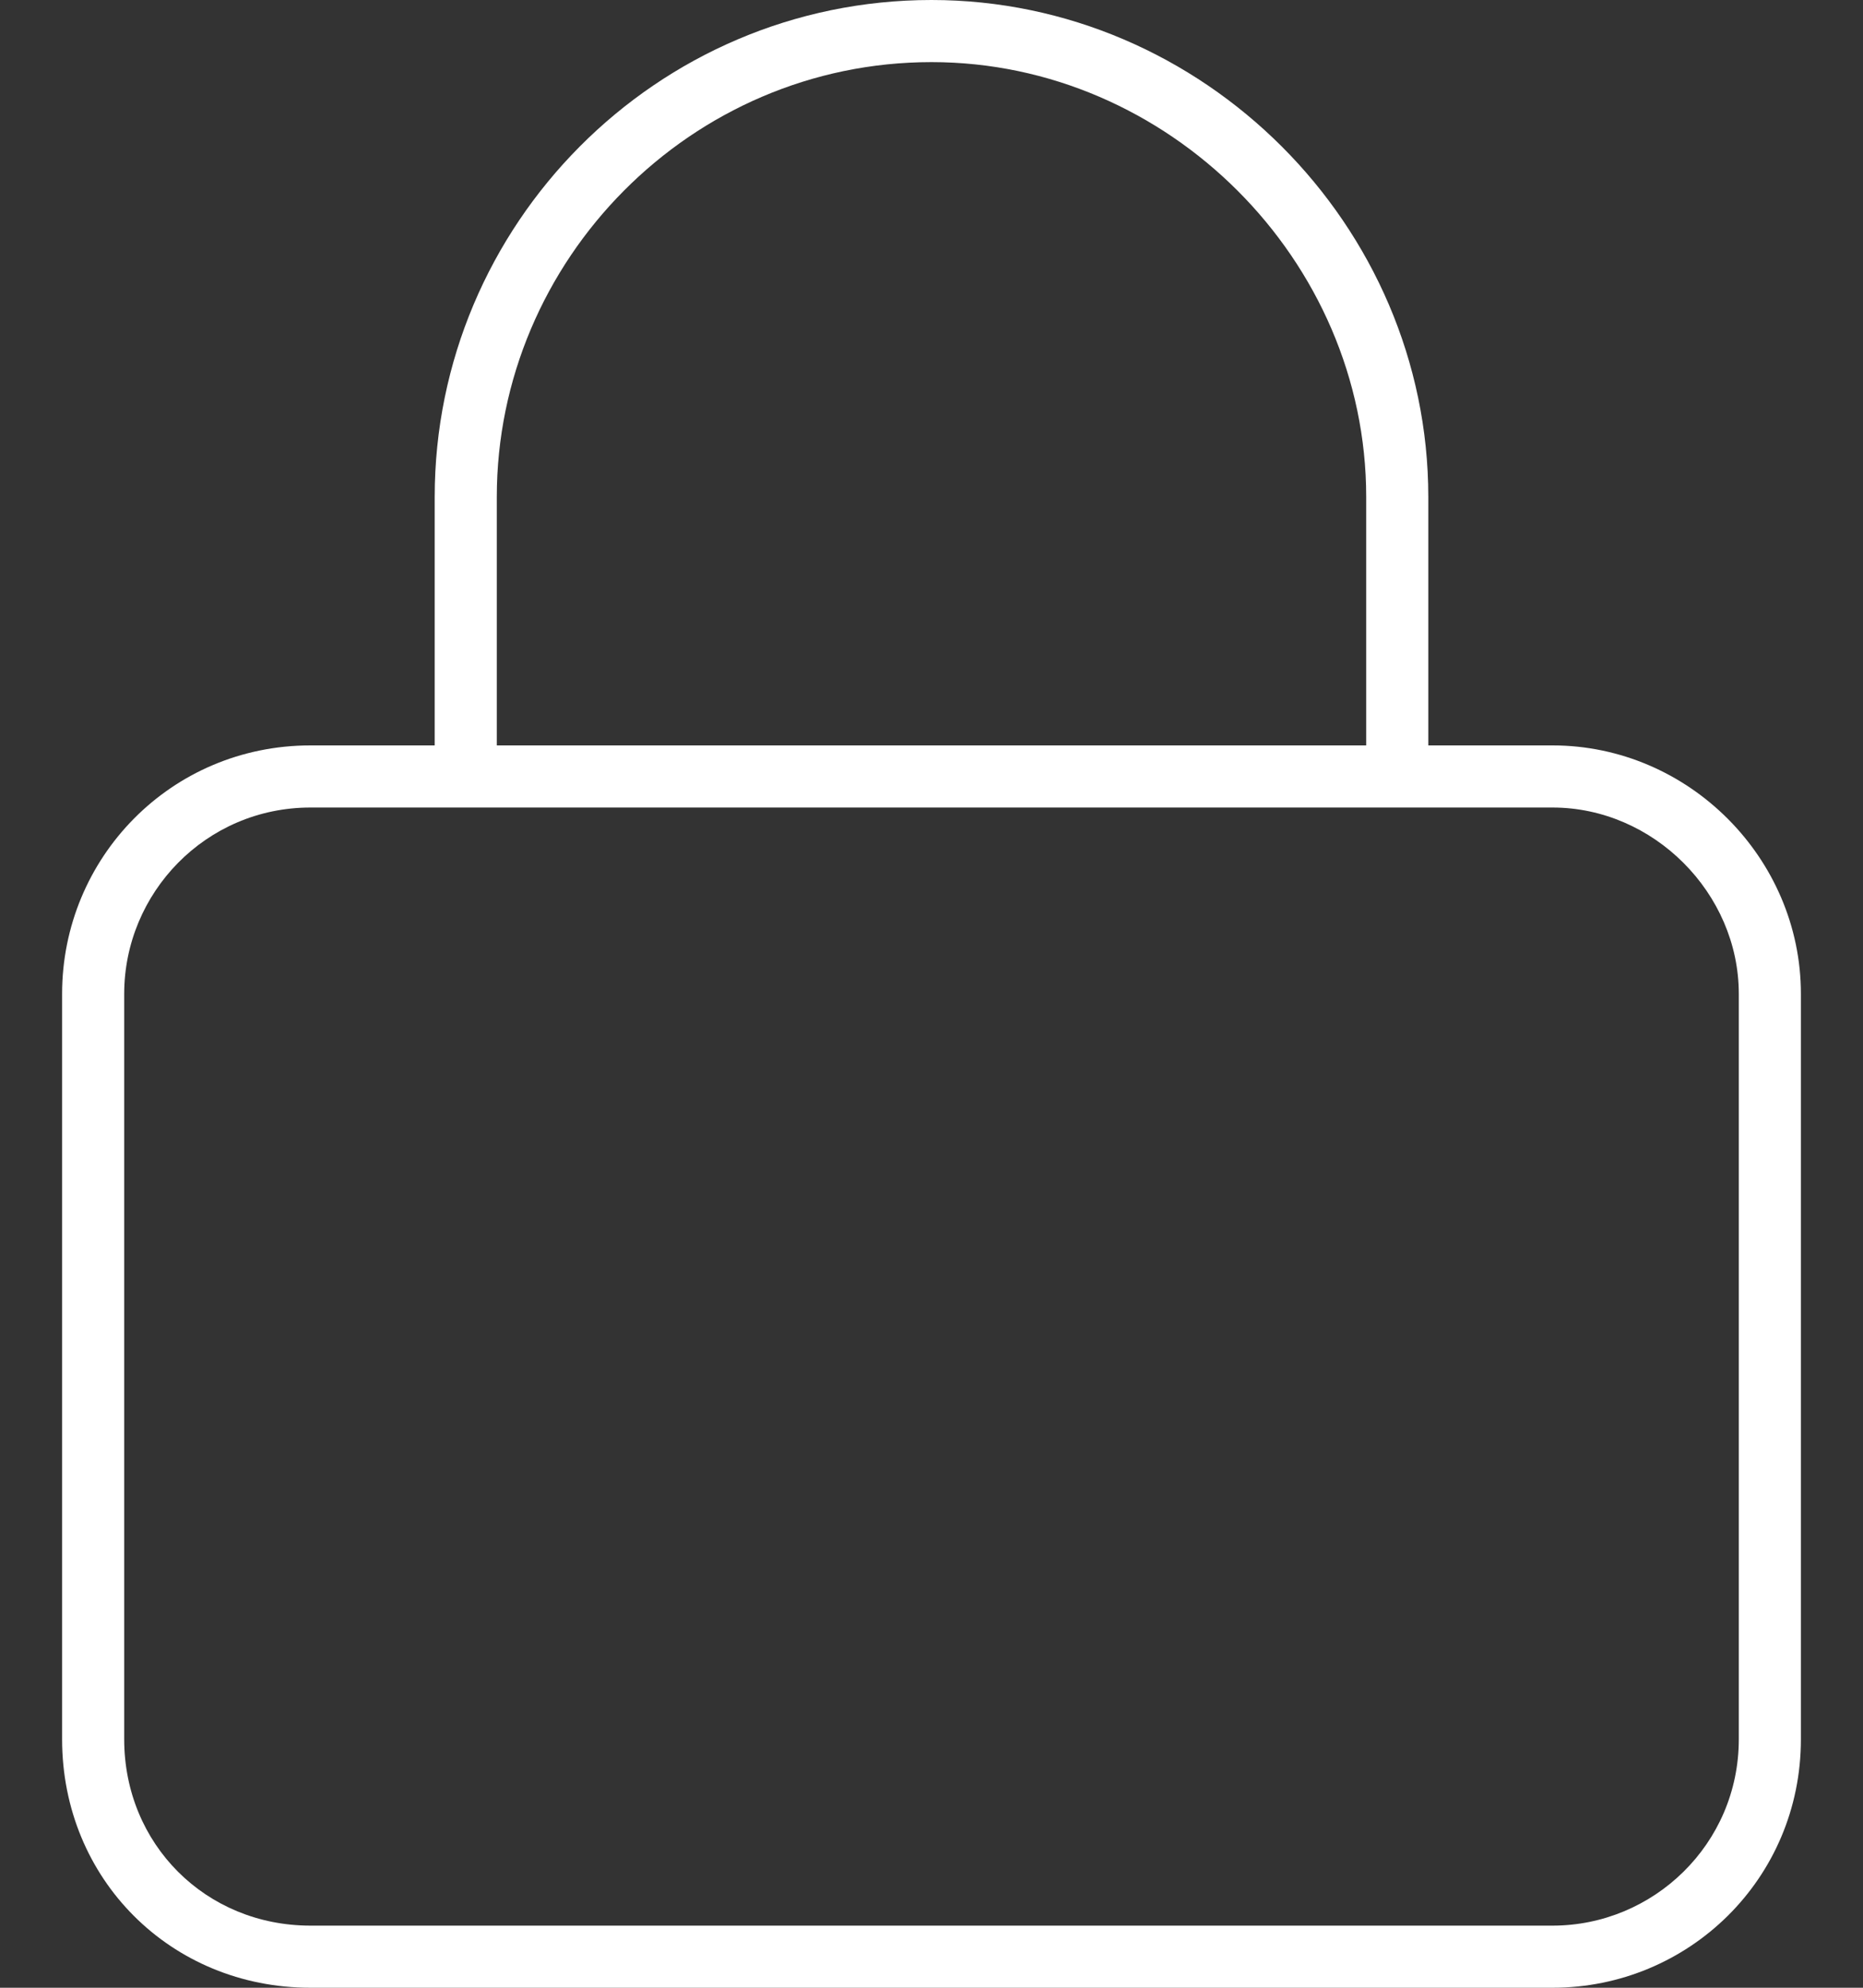 <svg width="15" height="16" viewBox="0 0 15 16" fill="none" xmlns="http://www.w3.org/2000/svg">
<rect x="0" y="0" width="15" height="16" fill="#333333" stroke="none"/>
<path d="M4 4V6H11V4C11 2.094 9.406 0.5 7.5 0.5C5.562 0.5 4 2.094 4 4ZM3.5 6V4C3.5 1.812 5.281 0 7.5 0C9.688 0 11.5 1.812 11.5 4V6H12.5C13.594 6 14.5 6.906 14.5 8V14C14.5 15.125 13.594 16 12.5 16H2.5C1.375 16 0.5 15.125 0.5 14V8C0.5 6.906 1.375 6 2.5 6H3.5ZM3.5 6.5H2.5C1.656 6.5 1 7.188 1 8V14C1 14.844 1.656 15.5 2.5 15.5H12.5C13.312 15.5 14 14.844 14 14V8C14 7.188 13.312 6.5 12.5 6.5H11.5H11H4H3.5Z" fill="white"/>
</svg>
